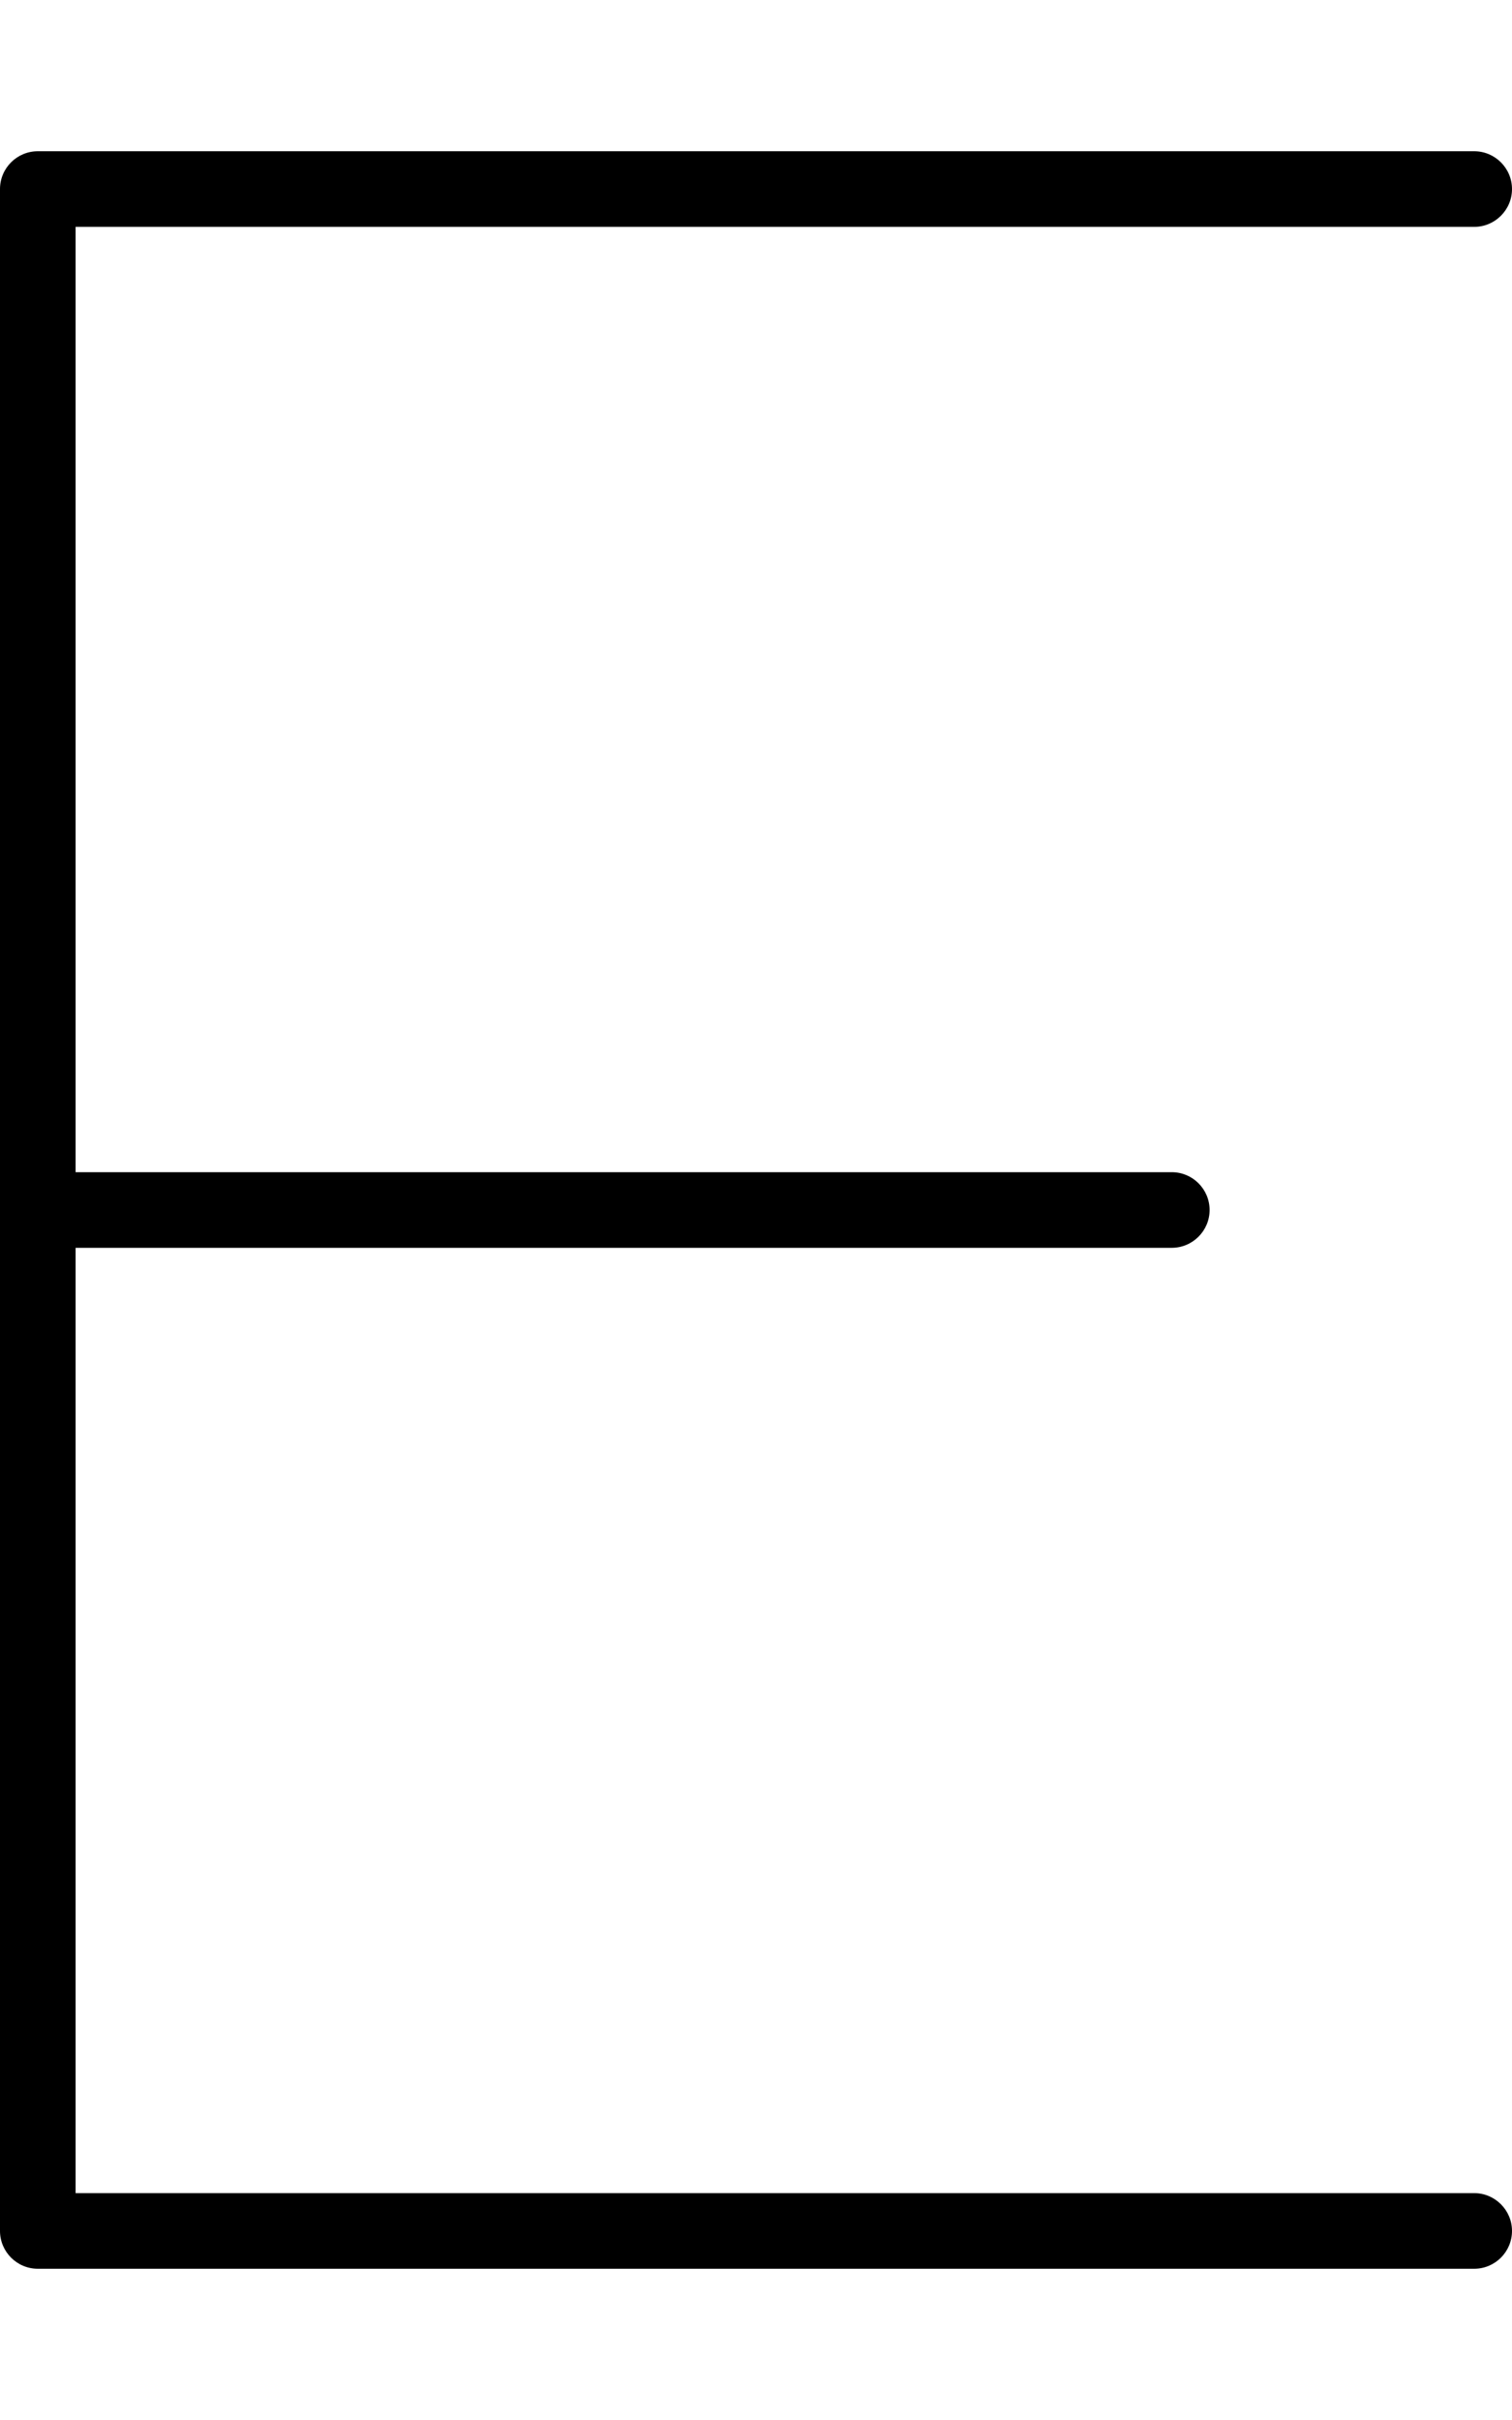 <svg xmlns="http://www.w3.org/2000/svg" viewBox="0 0 320 512"><!--! Font Awesome Pro 6.0.0-alpha3 by @fontawesome - https://fontawesome.com License - https://fontawesome.com/license (Commercial License) --><path d="M320 472c0 4.406-3.578 8-8 8h-304C3.578 480 0 476.4 0 472V40C0 35.59 3.578 32 8 32h304C316.4 32 320 35.59 320 40S316.4 48 312 48H16v200h232c4.422 0 8 3.6 8 8.006C256 260.4 252.4 264 248 264H16v200h296C316.4 464 320 467.6 320 472z"/></svg>